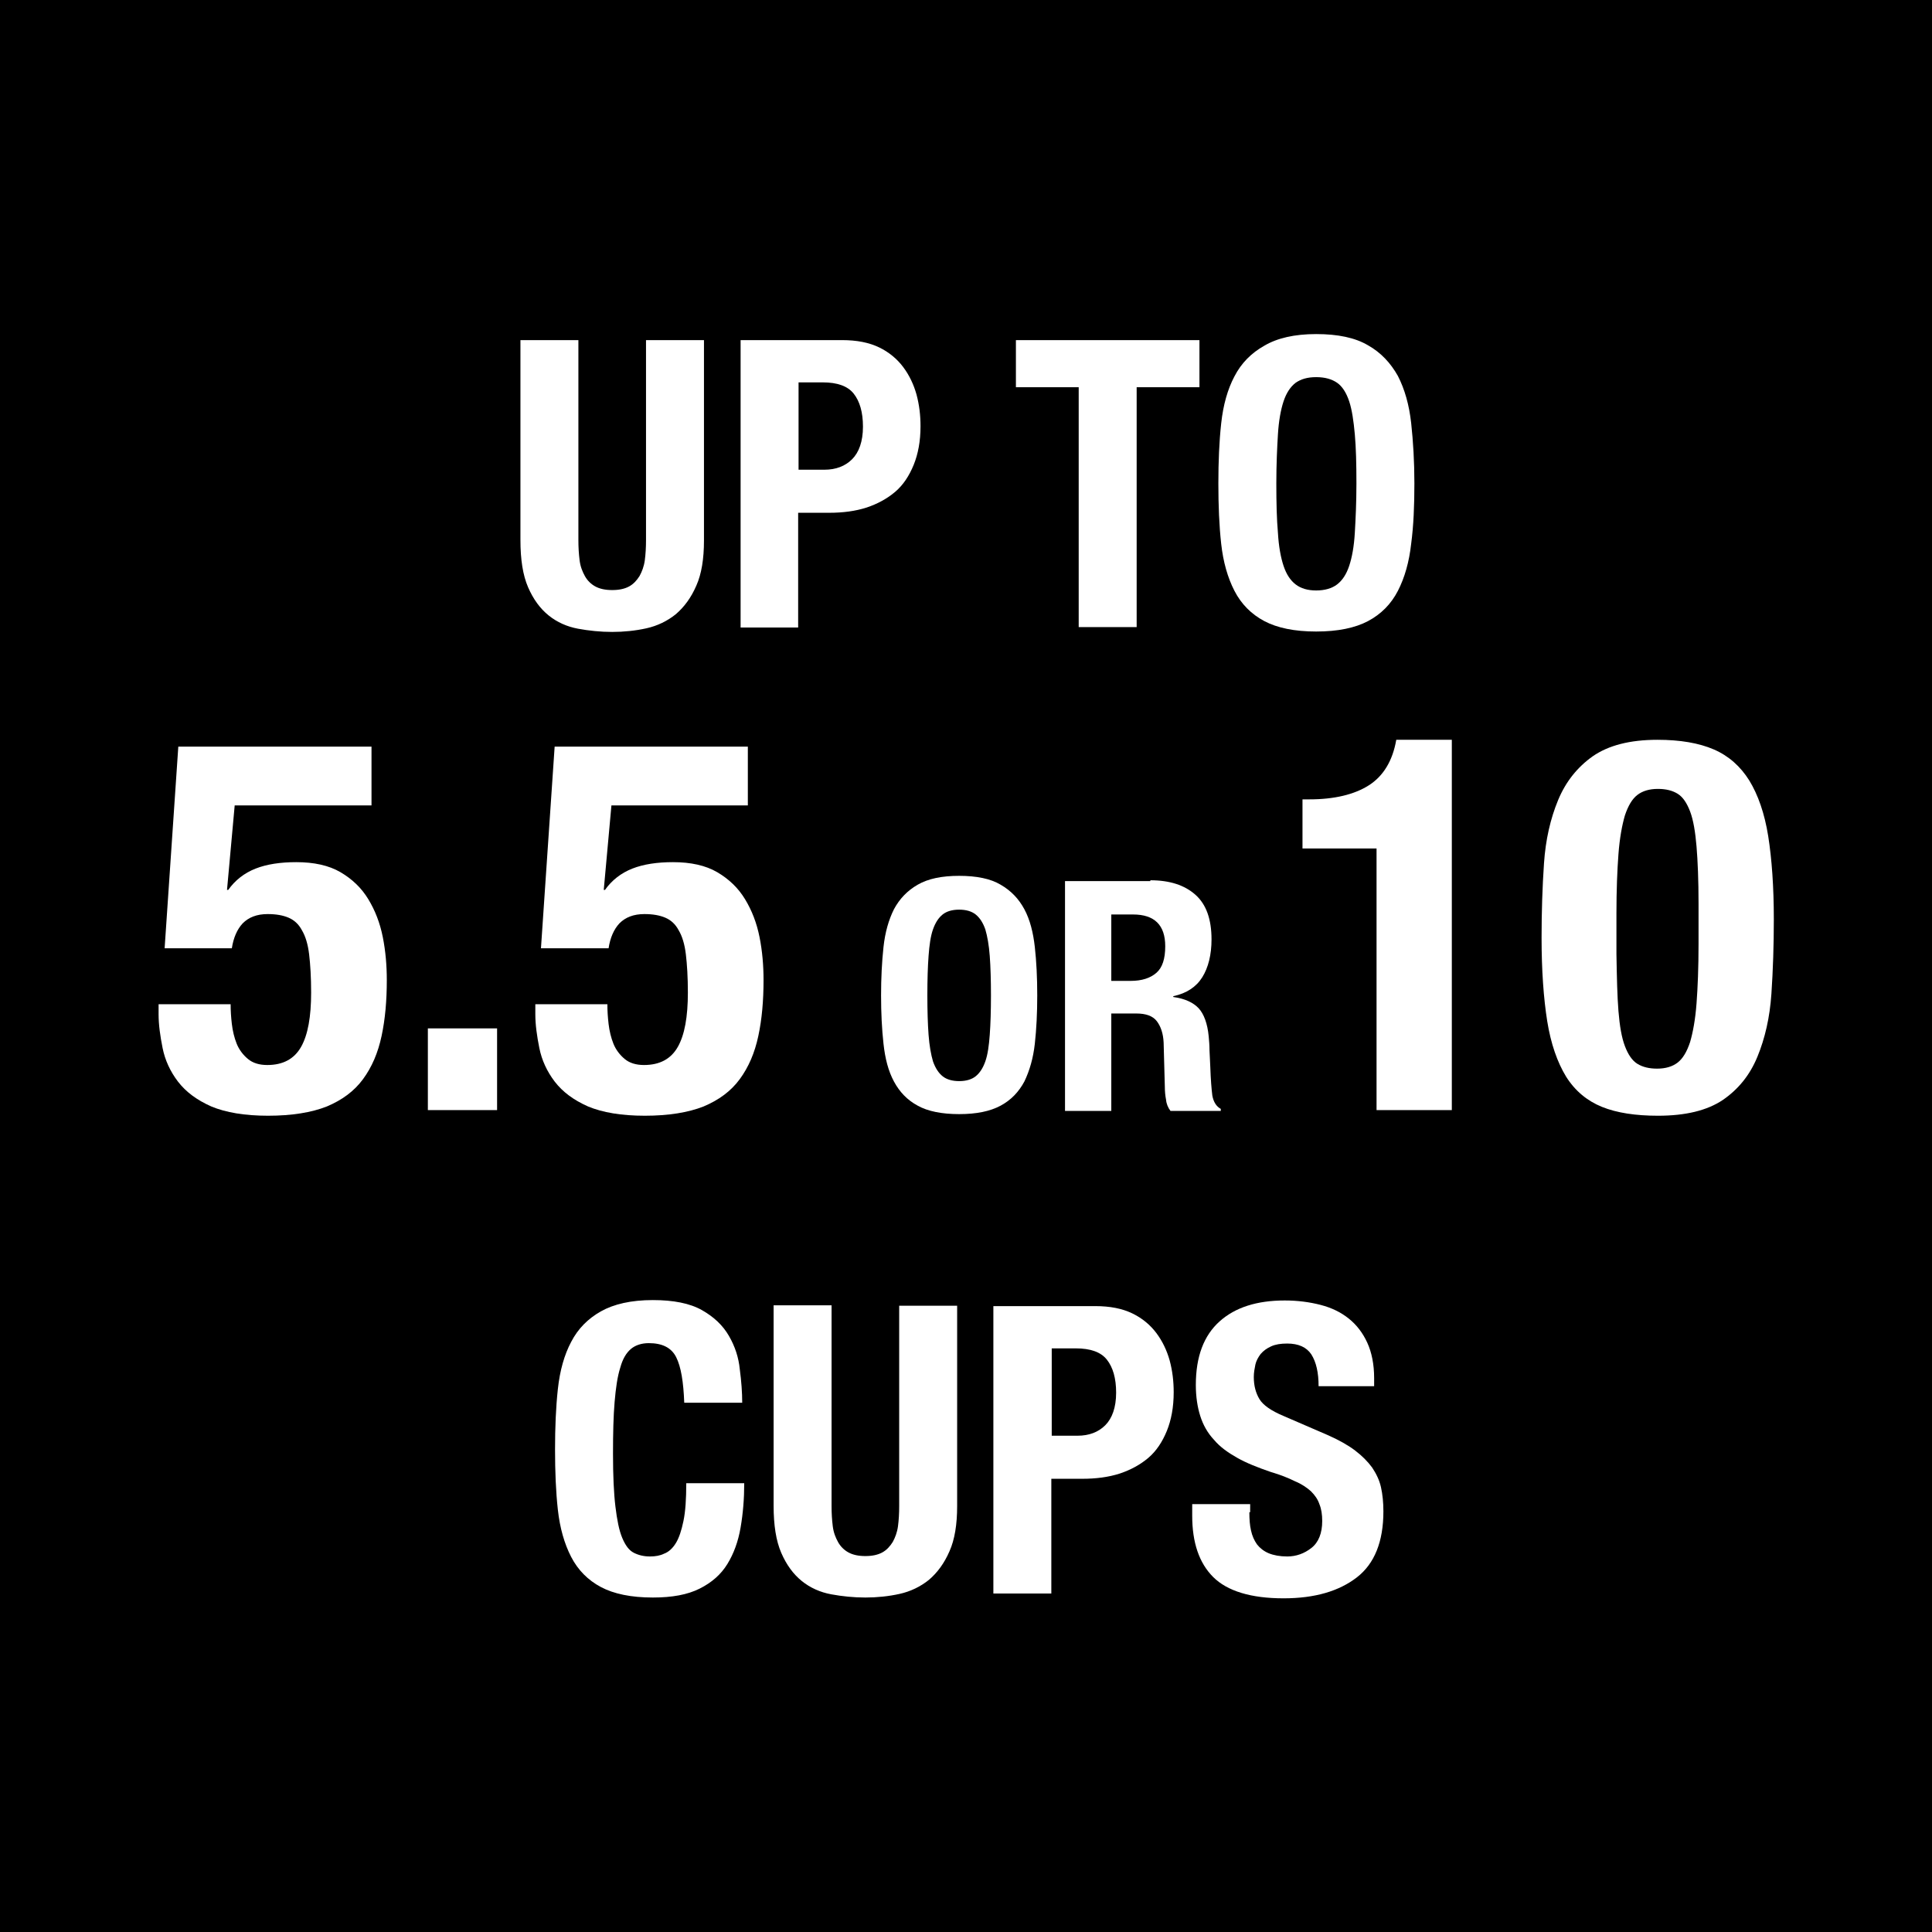 <?xml version="1.0" encoding="utf-8"?>
<!-- Generator: Adobe Illustrator 23.0.2, SVG Export Plug-In . SVG Version: 6.00 Build 0)  -->
<svg version="1.1" id="Layer_1" xmlns="http://www.w3.org/2000/svg" xmlns:xlink="http://www.w3.org/1999/xlink" x="0px" y="0px"
	 viewBox="0 0 48 48" style="enable-background:new 0 0 48 48;" xml:space="preserve">
<style type="text/css">
	.st0{fill:#FFFFFF;}
</style>
<g>
	<rect x="0" y="0" width="48" height="48"/>
	<g>
		<path class="st0" d="M14.37,13.42c0,0.18,0.01,0.34,0.03,0.5s0.07,0.28,0.13,0.39c0.06,0.11,0.15,0.2,0.26,0.26
			s0.25,0.09,0.42,0.09c0.17,0,0.31-0.03,0.42-0.09c0.11-0.06,0.19-0.15,0.26-0.26c0.06-0.11,0.11-0.24,0.13-0.39
			c0.02-0.15,0.03-0.32,0.03-0.5V8.45h1.44v4.98c0,0.45-0.06,0.83-0.19,1.12c-0.13,0.3-0.3,0.53-0.51,0.71
			c-0.21,0.17-0.46,0.29-0.73,0.35c-0.27,0.06-0.56,0.09-0.85,0.09s-0.58-0.03-0.85-0.08c-0.27-0.05-0.52-0.16-0.73-0.33
			s-0.38-0.4-0.51-0.7c-0.13-0.3-0.19-0.69-0.19-1.17V8.45h1.44V13.42z"/>
		<path class="st0" d="M20.92,8.45c0.37,0,0.67,0.06,0.92,0.18s0.45,0.29,0.6,0.49s0.26,0.43,0.33,0.68c0.07,0.26,0.1,0.52,0.1,0.79
			c0,0.37-0.06,0.69-0.17,0.96s-0.26,0.5-0.46,0.67c-0.2,0.17-0.44,0.3-0.71,0.39c-0.28,0.09-0.59,0.13-0.93,0.13h-0.77v2.85H18.4
			V8.45H20.92z M20.48,11.67c0.29,0,0.52-0.09,0.69-0.26s0.27-0.44,0.27-0.81c0-0.36-0.08-0.63-0.23-0.82S20.8,9.5,20.44,9.5h-0.6
			v2.17H20.48z"/>
		<path class="st0" d="M29.8,9.62h-1.56v5.96H26.8V9.62h-1.56V8.45h4.56V9.62z"/>
		<path class="st0" d="M30.34,10.52c0.05-0.46,0.16-0.85,0.33-1.17c0.17-0.33,0.42-0.58,0.74-0.76C31.73,8.4,32.16,8.3,32.7,8.3
			c0.54,0,0.97,0.09,1.29,0.28c0.32,0.18,0.56,0.44,0.74,0.76c0.17,0.33,0.28,0.72,0.33,1.17c0.05,0.46,0.08,0.96,0.08,1.5
			c0,0.55-0.02,1.05-0.08,1.5c-0.05,0.45-0.16,0.84-0.33,1.17c-0.17,0.33-0.42,0.58-0.74,0.75c-0.32,0.17-0.75,0.26-1.29,0.26
			c-0.54,0-0.97-0.09-1.29-0.26c-0.32-0.17-0.57-0.42-0.74-0.75c-0.17-0.33-0.28-0.72-0.33-1.17c-0.05-0.45-0.07-0.95-0.07-1.5
			C30.27,11.47,30.29,10.98,30.34,10.52z M31.75,13.24c0.02,0.34,0.07,0.61,0.14,0.82c0.07,0.21,0.17,0.36,0.3,0.46
			c0.13,0.1,0.3,0.15,0.51,0.15s0.39-0.05,0.52-0.15c0.13-0.1,0.23-0.25,0.3-0.46c0.07-0.21,0.12-0.48,0.14-0.82
			s0.04-0.75,0.04-1.23c0-0.48-0.01-0.89-0.04-1.22s-0.07-0.61-0.14-0.82c-0.07-0.21-0.17-0.37-0.3-0.46s-0.3-0.14-0.52-0.14
			s-0.38,0.05-0.51,0.14c-0.13,0.1-0.23,0.25-0.3,0.46c-0.07,0.21-0.12,0.49-0.14,0.82c-0.02,0.33-0.04,0.74-0.04,1.22
			C31.71,12.5,31.72,12.9,31.75,13.24z"/>
		<path class="st0" d="M5.83,20.02l-0.19,2.09h0.03c0.17-0.24,0.4-0.42,0.68-0.53c0.28-0.11,0.62-0.16,1.01-0.16
			c0.44,0,0.81,0.08,1.1,0.25s0.52,0.39,0.69,0.67s0.29,0.59,0.36,0.94c0.07,0.35,0.1,0.71,0.1,1.07c0,0.51-0.04,0.97-0.13,1.39
			c-0.09,0.42-0.24,0.77-0.46,1.07s-0.52,0.52-0.9,0.68c-0.38,0.15-0.87,0.23-1.46,0.23c-0.58,0-1.05-0.08-1.41-0.23
			c-0.36-0.16-0.63-0.36-0.83-0.62c-0.19-0.25-0.32-0.53-0.38-0.83c-0.06-0.3-0.1-0.58-0.1-0.84v-0.25h1.79
			c0,0.16,0.01,0.32,0.03,0.49c0.02,0.17,0.06,0.34,0.12,0.49c0.06,0.15,0.16,0.28,0.28,0.38c0.12,0.1,0.28,0.15,0.48,0.15
			c0.39,0,0.67-0.15,0.84-0.45s0.25-0.75,0.25-1.35c0-0.38-0.02-0.7-0.05-0.95c-0.03-0.25-0.09-0.45-0.18-0.6
			c-0.08-0.15-0.19-0.25-0.33-0.31c-0.14-0.06-0.31-0.09-0.52-0.09c-0.27,0-0.47,0.08-0.62,0.23c-0.14,0.15-0.23,0.36-0.27,0.62
			H4.09l0.34-5.01h4.8v1.46H5.83z"/>
		<path class="st0" d="M12.35,27.58h-1.72v-2.03h1.72V27.58z"/>
		<path class="st0" d="M15.19,20.02l-0.19,2.09h0.03c0.17-0.24,0.4-0.42,0.68-0.53c0.28-0.11,0.62-0.16,1.01-0.16
			c0.44,0,0.81,0.08,1.1,0.25s0.52,0.39,0.69,0.67s0.29,0.59,0.36,0.94c0.07,0.35,0.1,0.71,0.1,1.07c0,0.51-0.04,0.97-0.13,1.39
			c-0.09,0.42-0.24,0.77-0.46,1.07s-0.52,0.52-0.9,0.68c-0.38,0.15-0.87,0.23-1.46,0.23c-0.58,0-1.05-0.08-1.41-0.23
			c-0.36-0.16-0.63-0.36-0.83-0.62c-0.19-0.25-0.32-0.53-0.38-0.83c-0.06-0.3-0.1-0.58-0.1-0.84v-0.25h1.79
			c0,0.16,0.01,0.32,0.03,0.49c0.02,0.17,0.06,0.34,0.12,0.49c0.06,0.15,0.16,0.28,0.28,0.38c0.12,0.1,0.28,0.15,0.48,0.15
			c0.39,0,0.67-0.15,0.84-0.45s0.25-0.75,0.25-1.35c0-0.38-0.02-0.7-0.05-0.95c-0.03-0.25-0.09-0.45-0.18-0.6
			c-0.08-0.15-0.19-0.25-0.33-0.31c-0.14-0.06-0.31-0.09-0.52-0.09c-0.27,0-0.47,0.08-0.62,0.23c-0.14,0.15-0.23,0.36-0.27,0.62
			h-1.68l0.34-5.01h4.8v1.46H15.19z"/>
		<path class="st0" d="M21.95,23.53c0.04-0.37,0.13-0.68,0.26-0.94c0.14-0.26,0.33-0.46,0.59-0.61c0.26-0.15,0.6-0.22,1.03-0.22
			c0.43,0,0.78,0.07,1.03,0.22c0.26,0.15,0.45,0.35,0.59,0.61c0.14,0.26,0.22,0.58,0.26,0.94s0.06,0.76,0.06,1.2
			c0,0.44-0.02,0.84-0.06,1.2c-0.04,0.36-0.13,0.67-0.26,0.94c-0.14,0.26-0.33,0.46-0.59,0.6c-0.26,0.14-0.6,0.21-1.03,0.21
			c-0.43,0-0.78-0.07-1.03-0.21c-0.26-0.14-0.45-0.34-0.59-0.6c-0.14-0.26-0.22-0.57-0.26-0.94c-0.04-0.36-0.06-0.76-0.06-1.2
			C21.89,24.3,21.91,23.9,21.95,23.53z M23.07,25.71c0.02,0.27,0.06,0.49,0.11,0.66c0.06,0.17,0.14,0.29,0.24,0.37
			c0.1,0.08,0.24,0.12,0.41,0.12c0.17,0,0.31-0.04,0.41-0.12c0.1-0.08,0.18-0.2,0.24-0.37s0.09-0.39,0.11-0.66
			c0.02-0.27,0.03-0.6,0.03-0.98c0-0.38-0.01-0.71-0.03-0.98c-0.02-0.27-0.06-0.49-0.11-0.66c-0.06-0.17-0.14-0.29-0.24-0.37
			c-0.1-0.08-0.24-0.12-0.41-0.12c-0.17,0-0.31,0.04-0.41,0.12c-0.1,0.08-0.18,0.2-0.24,0.37c-0.06,0.17-0.09,0.39-0.11,0.66
			s-0.03,0.59-0.03,0.98C23.04,25.11,23.05,25.44,23.07,25.71z"/>
		<path class="st0" d="M28.58,21.87c0.48,0,0.85,0.12,1.12,0.36c0.27,0.24,0.4,0.61,0.4,1.11c0,0.38-0.08,0.7-0.23,0.94
			c-0.15,0.24-0.39,0.4-0.72,0.47v0.02c0.29,0.04,0.5,0.14,0.63,0.28c0.13,0.14,0.22,0.38,0.25,0.7c0.01,0.11,0.02,0.22,0.02,0.35
			c0.01,0.13,0.01,0.27,0.02,0.42c0.01,0.3,0.03,0.54,0.05,0.7c0.03,0.16,0.1,0.27,0.21,0.33v0.05h-1.25
			c-0.06-0.08-0.1-0.17-0.11-0.28c-0.02-0.1-0.03-0.21-0.03-0.32l-0.03-1.1c-0.01-0.22-0.07-0.4-0.17-0.53
			c-0.1-0.13-0.27-0.19-0.51-0.19h-0.62v2.42h-1.15v-5.71H28.58z M28.09,24.37c0.28,0,0.49-0.07,0.64-0.2s0.22-0.35,0.22-0.66
			c0-0.53-0.27-0.79-0.8-0.79h-0.54v1.65H28.09z"/>
		<path class="st0" d="M34.19,21.08h-1.83v-1.22h0.17c0.62,0,1.12-0.12,1.48-0.35c0.36-0.23,0.59-0.61,0.68-1.13h1.38v9.2h-1.87
			V21.08z"/>
		<path class="st0" d="M38.36,21.45c0.04-0.59,0.16-1.11,0.35-1.57s0.48-0.82,0.86-1.09c0.39-0.27,0.92-0.41,1.61-0.41
			c0.56,0,1.03,0.08,1.4,0.24c0.37,0.16,0.66,0.42,0.88,0.77c0.22,0.36,0.38,0.82,0.47,1.38c0.09,0.57,0.14,1.26,0.14,2.07
			c0,0.64-0.02,1.26-0.06,1.85c-0.04,0.59-0.16,1.11-0.35,1.57c-0.19,0.46-0.48,0.81-0.86,1.07c-0.39,0.26-0.92,0.39-1.61,0.39
			c-0.55,0-1.02-0.07-1.39-0.22s-0.67-0.4-0.89-0.75c-0.22-0.36-0.38-0.82-0.47-1.38c-0.09-0.57-0.14-1.26-0.14-2.07
			C38.3,22.65,38.32,22.04,38.36,21.45z M40.21,25.12c0.03,0.37,0.08,0.66,0.16,0.87c0.08,0.21,0.18,0.36,0.31,0.44
			s0.29,0.12,0.49,0.12c0.21,0,0.38-0.05,0.51-0.15s0.23-0.27,0.31-0.51c0.07-0.24,0.13-0.56,0.16-0.96
			c0.03-0.4,0.05-0.89,0.05-1.48v-1c0-0.58-0.02-1.06-0.05-1.42s-0.08-0.66-0.16-0.87c-0.08-0.21-0.18-0.36-0.31-0.44
			c-0.13-0.08-0.29-0.12-0.49-0.12c-0.21,0-0.38,0.05-0.51,0.15c-0.13,0.1-0.23,0.27-0.31,0.51c-0.07,0.24-0.13,0.56-0.16,0.96
			s-0.05,0.89-0.05,1.48v1C40.17,24.28,40.18,24.75,40.21,25.12z"/>
		<path class="st0" d="M16.8,33.72c-0.12-0.24-0.35-0.35-0.68-0.35c-0.18,0-0.33,0.05-0.44,0.14c-0.12,0.1-0.21,0.25-0.27,0.47
			c-0.07,0.22-0.11,0.5-0.14,0.85c-0.03,0.35-0.04,0.78-0.04,1.29c0,0.54,0.02,0.98,0.06,1.31c0.04,0.33,0.09,0.59,0.17,0.78
			s0.17,0.31,0.29,0.37c0.12,0.06,0.25,0.09,0.4,0.09c0.13,0,0.25-0.02,0.35-0.07c0.11-0.04,0.21-0.13,0.29-0.26
			s0.14-0.31,0.19-0.55c0.05-0.24,0.07-0.55,0.07-0.94h1.44c0,0.39-0.03,0.75-0.09,1.1s-0.17,0.65-0.33,0.91
			c-0.16,0.26-0.39,0.46-0.69,0.61c-0.3,0.15-0.68,0.22-1.16,0.22c-0.54,0-0.97-0.09-1.29-0.26c-0.32-0.17-0.57-0.42-0.74-0.75
			c-0.17-0.33-0.28-0.72-0.33-1.17c-0.05-0.45-0.07-0.95-0.07-1.5c0-0.54,0.02-1.04,0.07-1.5c0.05-0.46,0.16-0.85,0.33-1.17
			c0.17-0.33,0.42-0.58,0.74-0.76c0.32-0.18,0.75-0.28,1.29-0.28c0.51,0,0.92,0.08,1.22,0.25c0.3,0.17,0.52,0.38,0.67,0.64
			c0.15,0.26,0.24,0.53,0.27,0.83c0.04,0.3,0.06,0.58,0.06,0.83h-1.44C16.98,34.33,16.92,33.96,16.8,33.72z"/>
		<path class="st0" d="M20.66,37.42c0,0.18,0.01,0.34,0.03,0.5s0.07,0.28,0.13,0.39c0.06,0.11,0.15,0.2,0.26,0.26
			s0.25,0.09,0.42,0.09c0.17,0,0.31-0.03,0.42-0.09c0.11-0.06,0.19-0.15,0.26-0.26c0.06-0.11,0.11-0.24,0.13-0.39
			c0.02-0.15,0.03-0.32,0.03-0.5v-4.98h1.44v4.98c0,0.45-0.06,0.83-0.19,1.12c-0.13,0.3-0.3,0.53-0.51,0.71
			c-0.21,0.17-0.46,0.29-0.73,0.35c-0.27,0.06-0.56,0.09-0.85,0.09s-0.58-0.03-0.85-0.08c-0.27-0.05-0.52-0.16-0.73-0.33
			s-0.38-0.4-0.51-0.7c-0.13-0.3-0.19-0.69-0.19-1.17v-4.98h1.44V37.42z"/>
		<path class="st0" d="M27.21,32.45c0.37,0,0.67,0.06,0.92,0.18s0.45,0.29,0.6,0.49s0.26,0.43,0.33,0.68
			c0.07,0.26,0.1,0.52,0.1,0.79c0,0.37-0.06,0.69-0.17,0.96s-0.26,0.5-0.46,0.67c-0.2,0.17-0.44,0.3-0.71,0.39
			c-0.28,0.09-0.59,0.13-0.93,0.13h-0.77v2.85h-1.44v-7.14H27.21z M26.77,35.67c0.29,0,0.52-0.09,0.69-0.26s0.27-0.44,0.27-0.81
			c0-0.36-0.08-0.63-0.23-0.82s-0.41-0.28-0.77-0.28h-0.6v2.17H26.77z"/>
		<path class="st0" d="M31.04,37.57c0,0.17,0.01,0.32,0.04,0.45c0.03,0.14,0.08,0.25,0.15,0.35c0.07,0.09,0.17,0.17,0.29,0.22
			c0.12,0.05,0.28,0.08,0.46,0.08c0.22,0,0.42-0.07,0.6-0.21c0.18-0.14,0.27-0.37,0.27-0.67c0-0.16-0.02-0.3-0.07-0.42
			c-0.04-0.12-0.11-0.22-0.21-0.32c-0.1-0.09-0.23-0.18-0.4-0.25c-0.16-0.08-0.36-0.16-0.6-0.23c-0.32-0.11-0.6-0.22-0.83-0.35
			c-0.23-0.13-0.43-0.27-0.58-0.45c-0.16-0.17-0.27-0.37-0.34-0.59c-0.07-0.22-0.11-0.48-0.11-0.77c0-0.71,0.2-1.23,0.59-1.58
			c0.39-0.35,0.93-0.52,1.62-0.52c0.32,0,0.62,0.04,0.89,0.11c0.27,0.07,0.5,0.18,0.7,0.34c0.2,0.16,0.35,0.36,0.46,0.6
			c0.11,0.24,0.17,0.54,0.17,0.88v0.2h-1.38c0-0.34-0.06-0.6-0.18-0.79c-0.12-0.18-0.32-0.27-0.6-0.27c-0.16,0-0.29,0.02-0.4,0.07
			c-0.11,0.05-0.19,0.11-0.26,0.19c-0.06,0.08-0.11,0.17-0.13,0.26c-0.02,0.1-0.04,0.2-0.04,0.31c0,0.22,0.05,0.4,0.14,0.55
			s0.29,0.29,0.6,0.42l1.11,0.48c0.27,0.12,0.5,0.25,0.67,0.38c0.17,0.13,0.31,0.27,0.42,0.42c0.1,0.15,0.18,0.31,0.22,0.49
			c0.04,0.18,0.06,0.38,0.06,0.6c0,0.75-0.22,1.3-0.66,1.64c-0.44,0.34-1.04,0.52-1.82,0.52c-0.81,0-1.4-0.18-1.75-0.53
			s-0.52-0.86-0.52-1.52v-0.29h1.44V37.57z"/>
	</g>
</g>
</svg>
